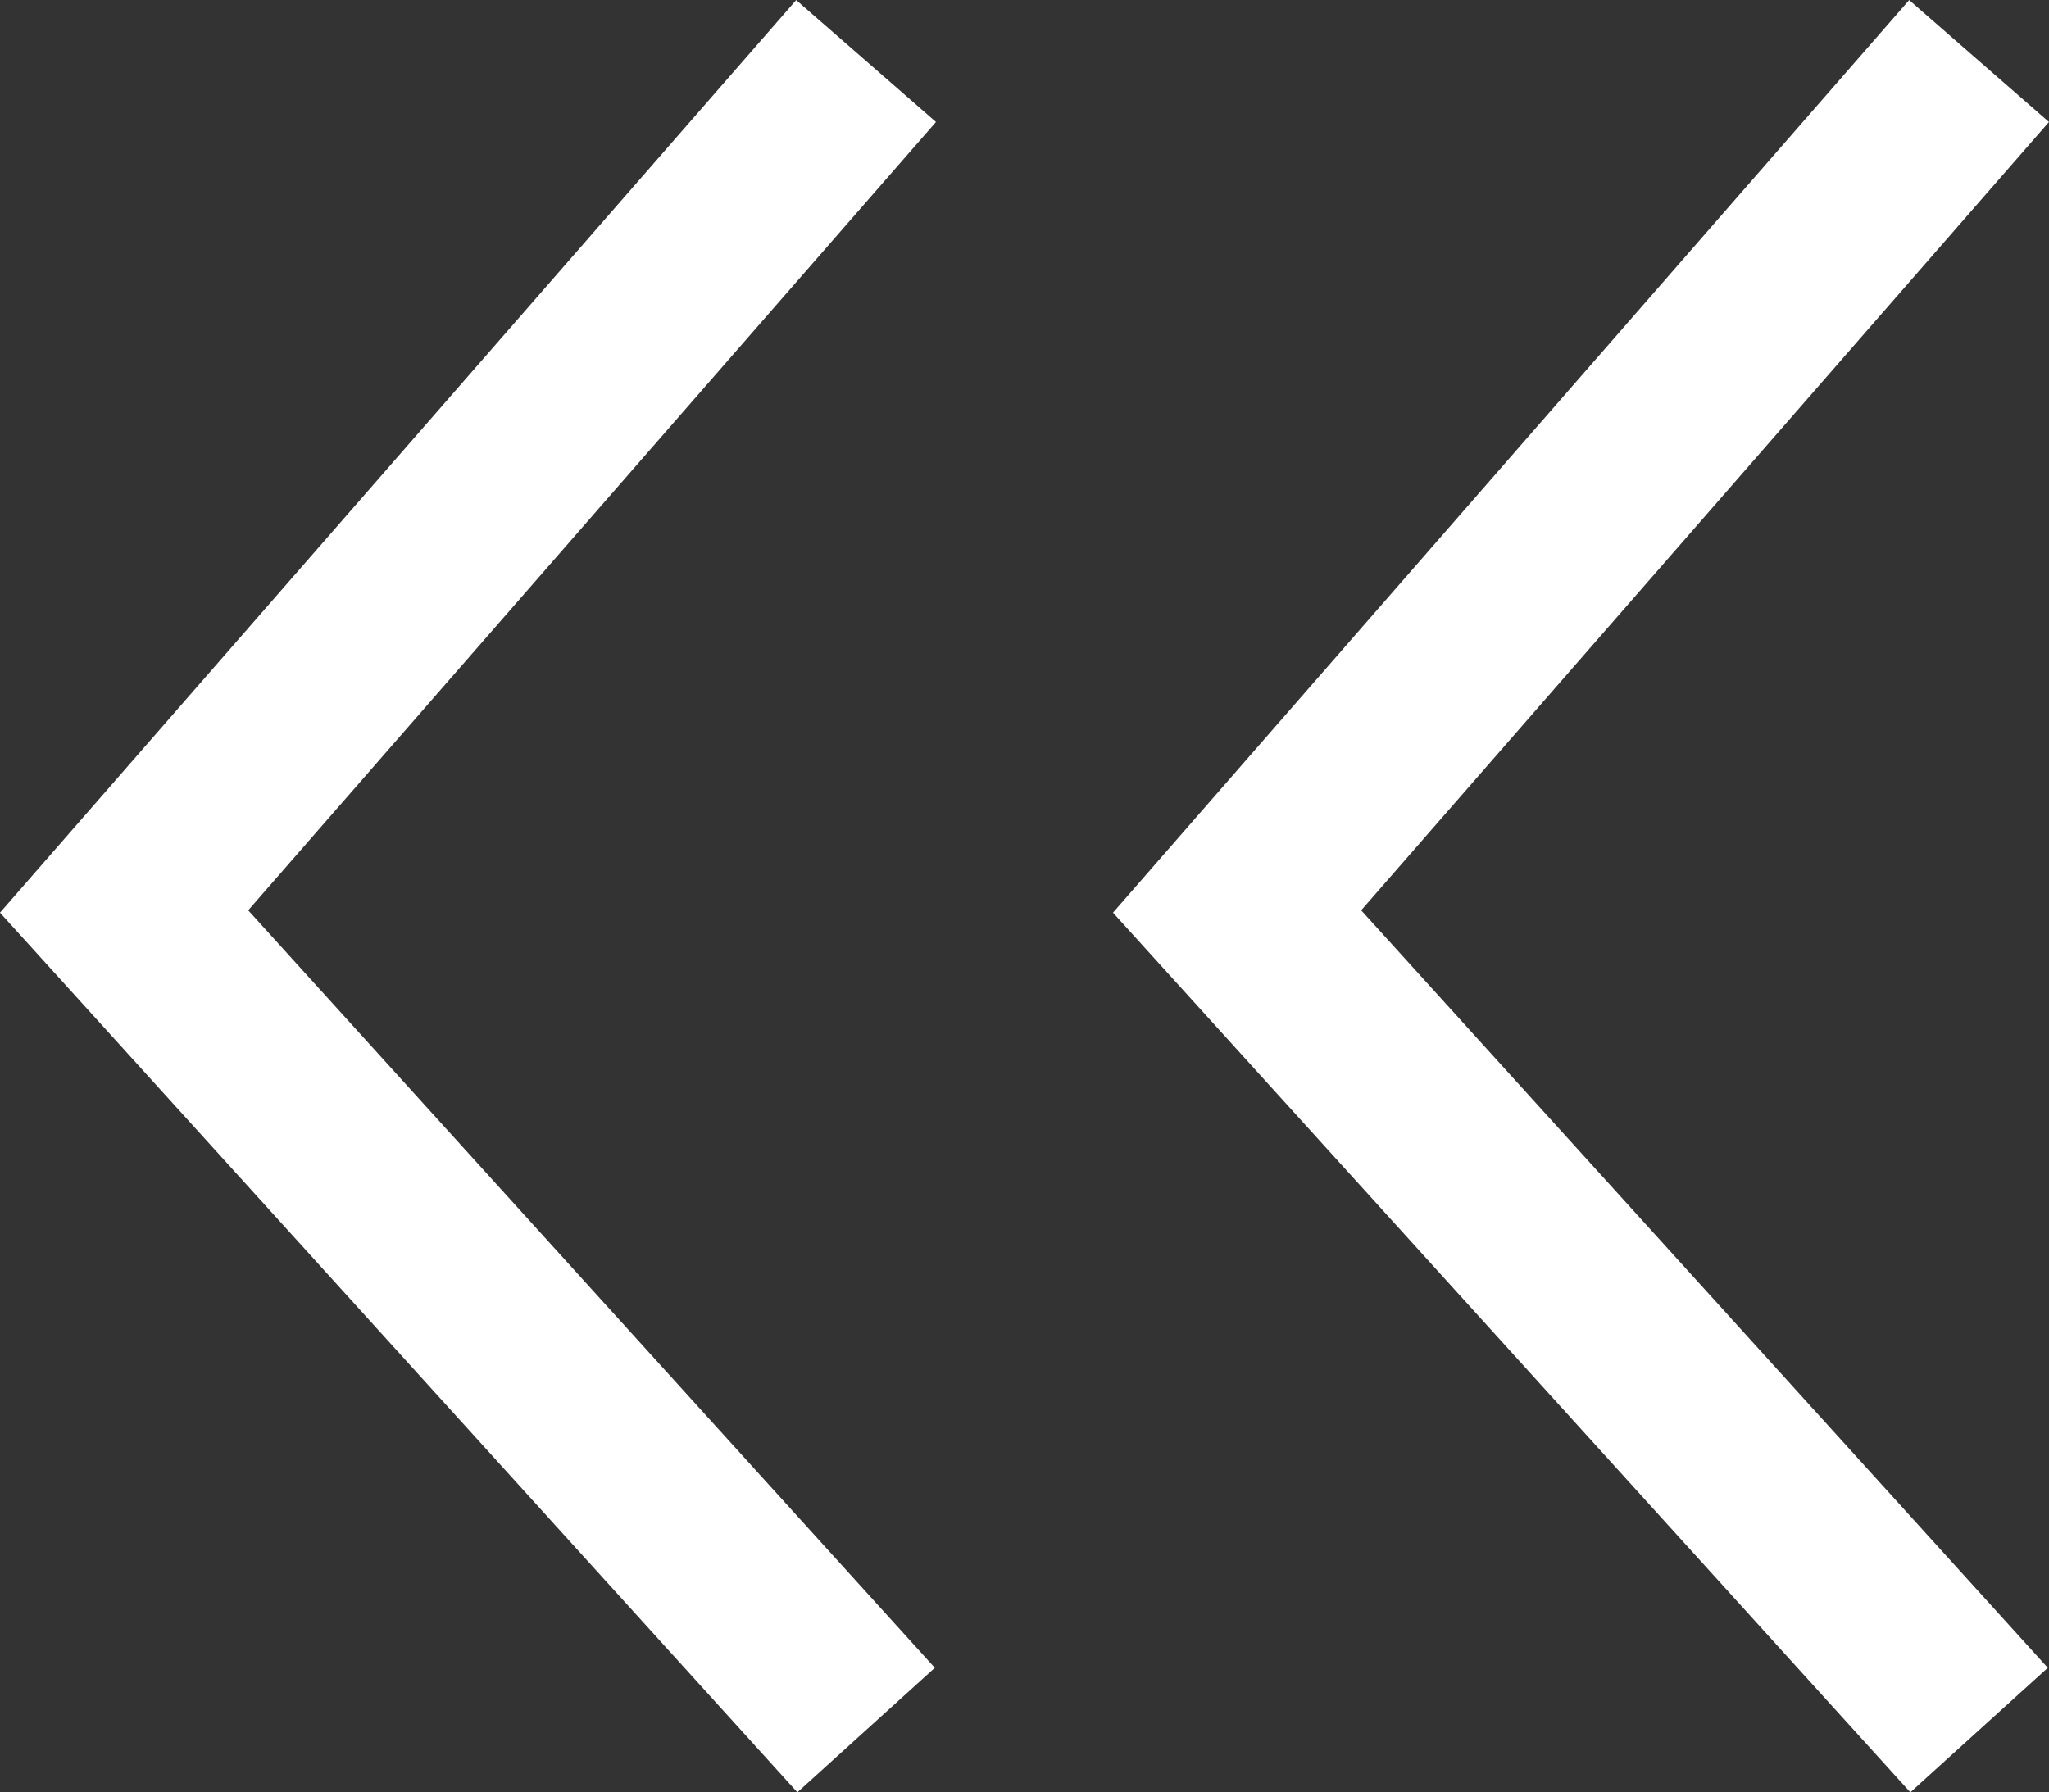 <svg xmlns="http://www.w3.org/2000/svg" width="11.046" height="9.665" viewBox="0 0 11.046 9.665">
  <rect x="0" y="0" width="11.046" height="9.665" fill="#333333" stroke="none"/>
  <g id="グループ_92" data-name="グループ 92" transform="translate(-1261.801 -8101.141)">
    <path id="パス_145" data-name="パス 145" d="M1215,9146.642l4.414-4,4.586,4" transform="translate(-7874.172 9325.47) rotate(-90)" fill="none" stroke="#fff" stroke-width="1"/>
    <path id="パス_146" data-name="パス 146" d="M1215,9146.642l4.414-4,4.586,4" transform="translate(-7880.172 9325.47) rotate(-90)" fill="none" stroke="#fff" stroke-width="1"/>
  </g>
</svg>
